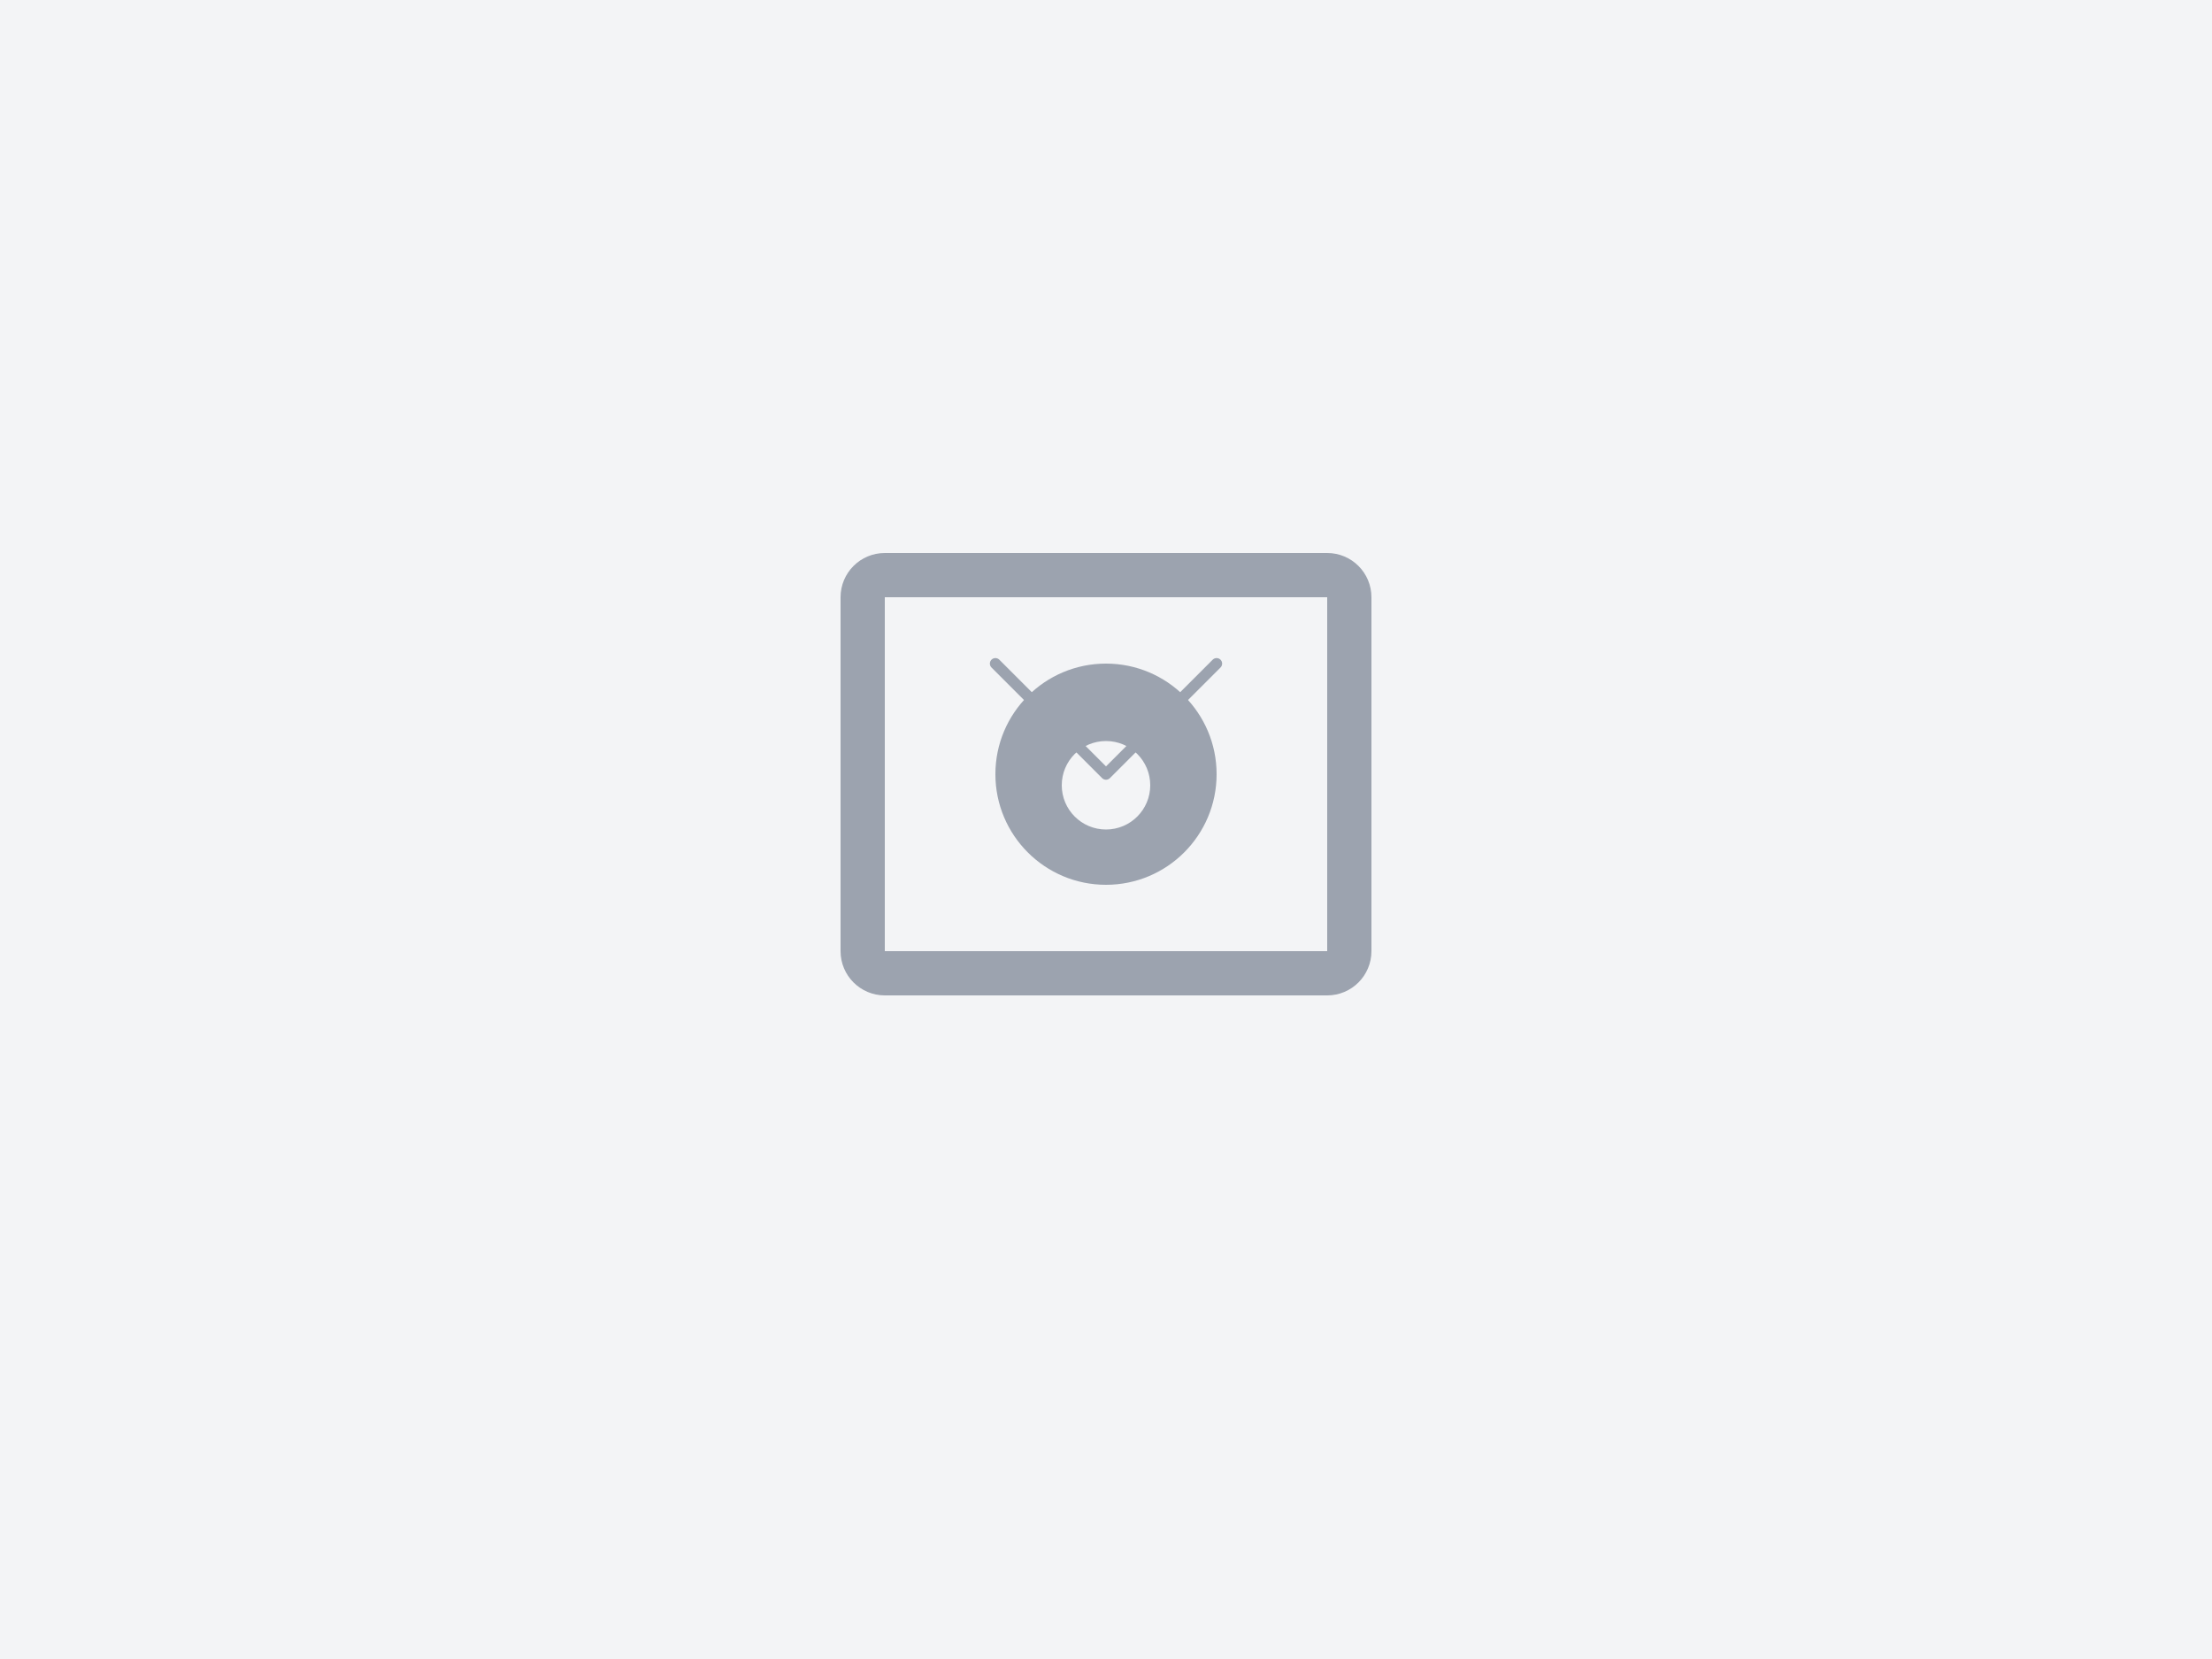 <svg width="400" height="300" viewBox="0 0 400 300" fill="none" xmlns="http://www.w3.org/2000/svg">
  <rect width="400" height="300" fill="#F3F4F6"/>
  <path d="M200 120C188.954 120 180 128.954 180 140C180 151.046 188.954 160 200 160C211.046 160 220 151.046 220 140C220 128.954 211.046 120 200 120ZM200 150C195.582 150 192 146.418 192 142C192 137.582 195.582 134 200 134C204.418 134 208 137.582 208 142C208 146.418 204.418 150 200 150Z" fill="#9CA3AF"/>
  <path d="M160 100H240C244.418 100 248 103.582 248 108V172C248 176.418 244.418 180 240 180H160C155.582 180 152 176.418 152 172V108C152 103.582 155.582 100 160 100ZM160 108V172H240V108H160Z" fill="#9CA3AF"/>
  <path d="M180 120L200 140L220 120" stroke="#9CA3AF" stroke-width="2" stroke-linecap="round" stroke-linejoin="round"/>
</svg> 